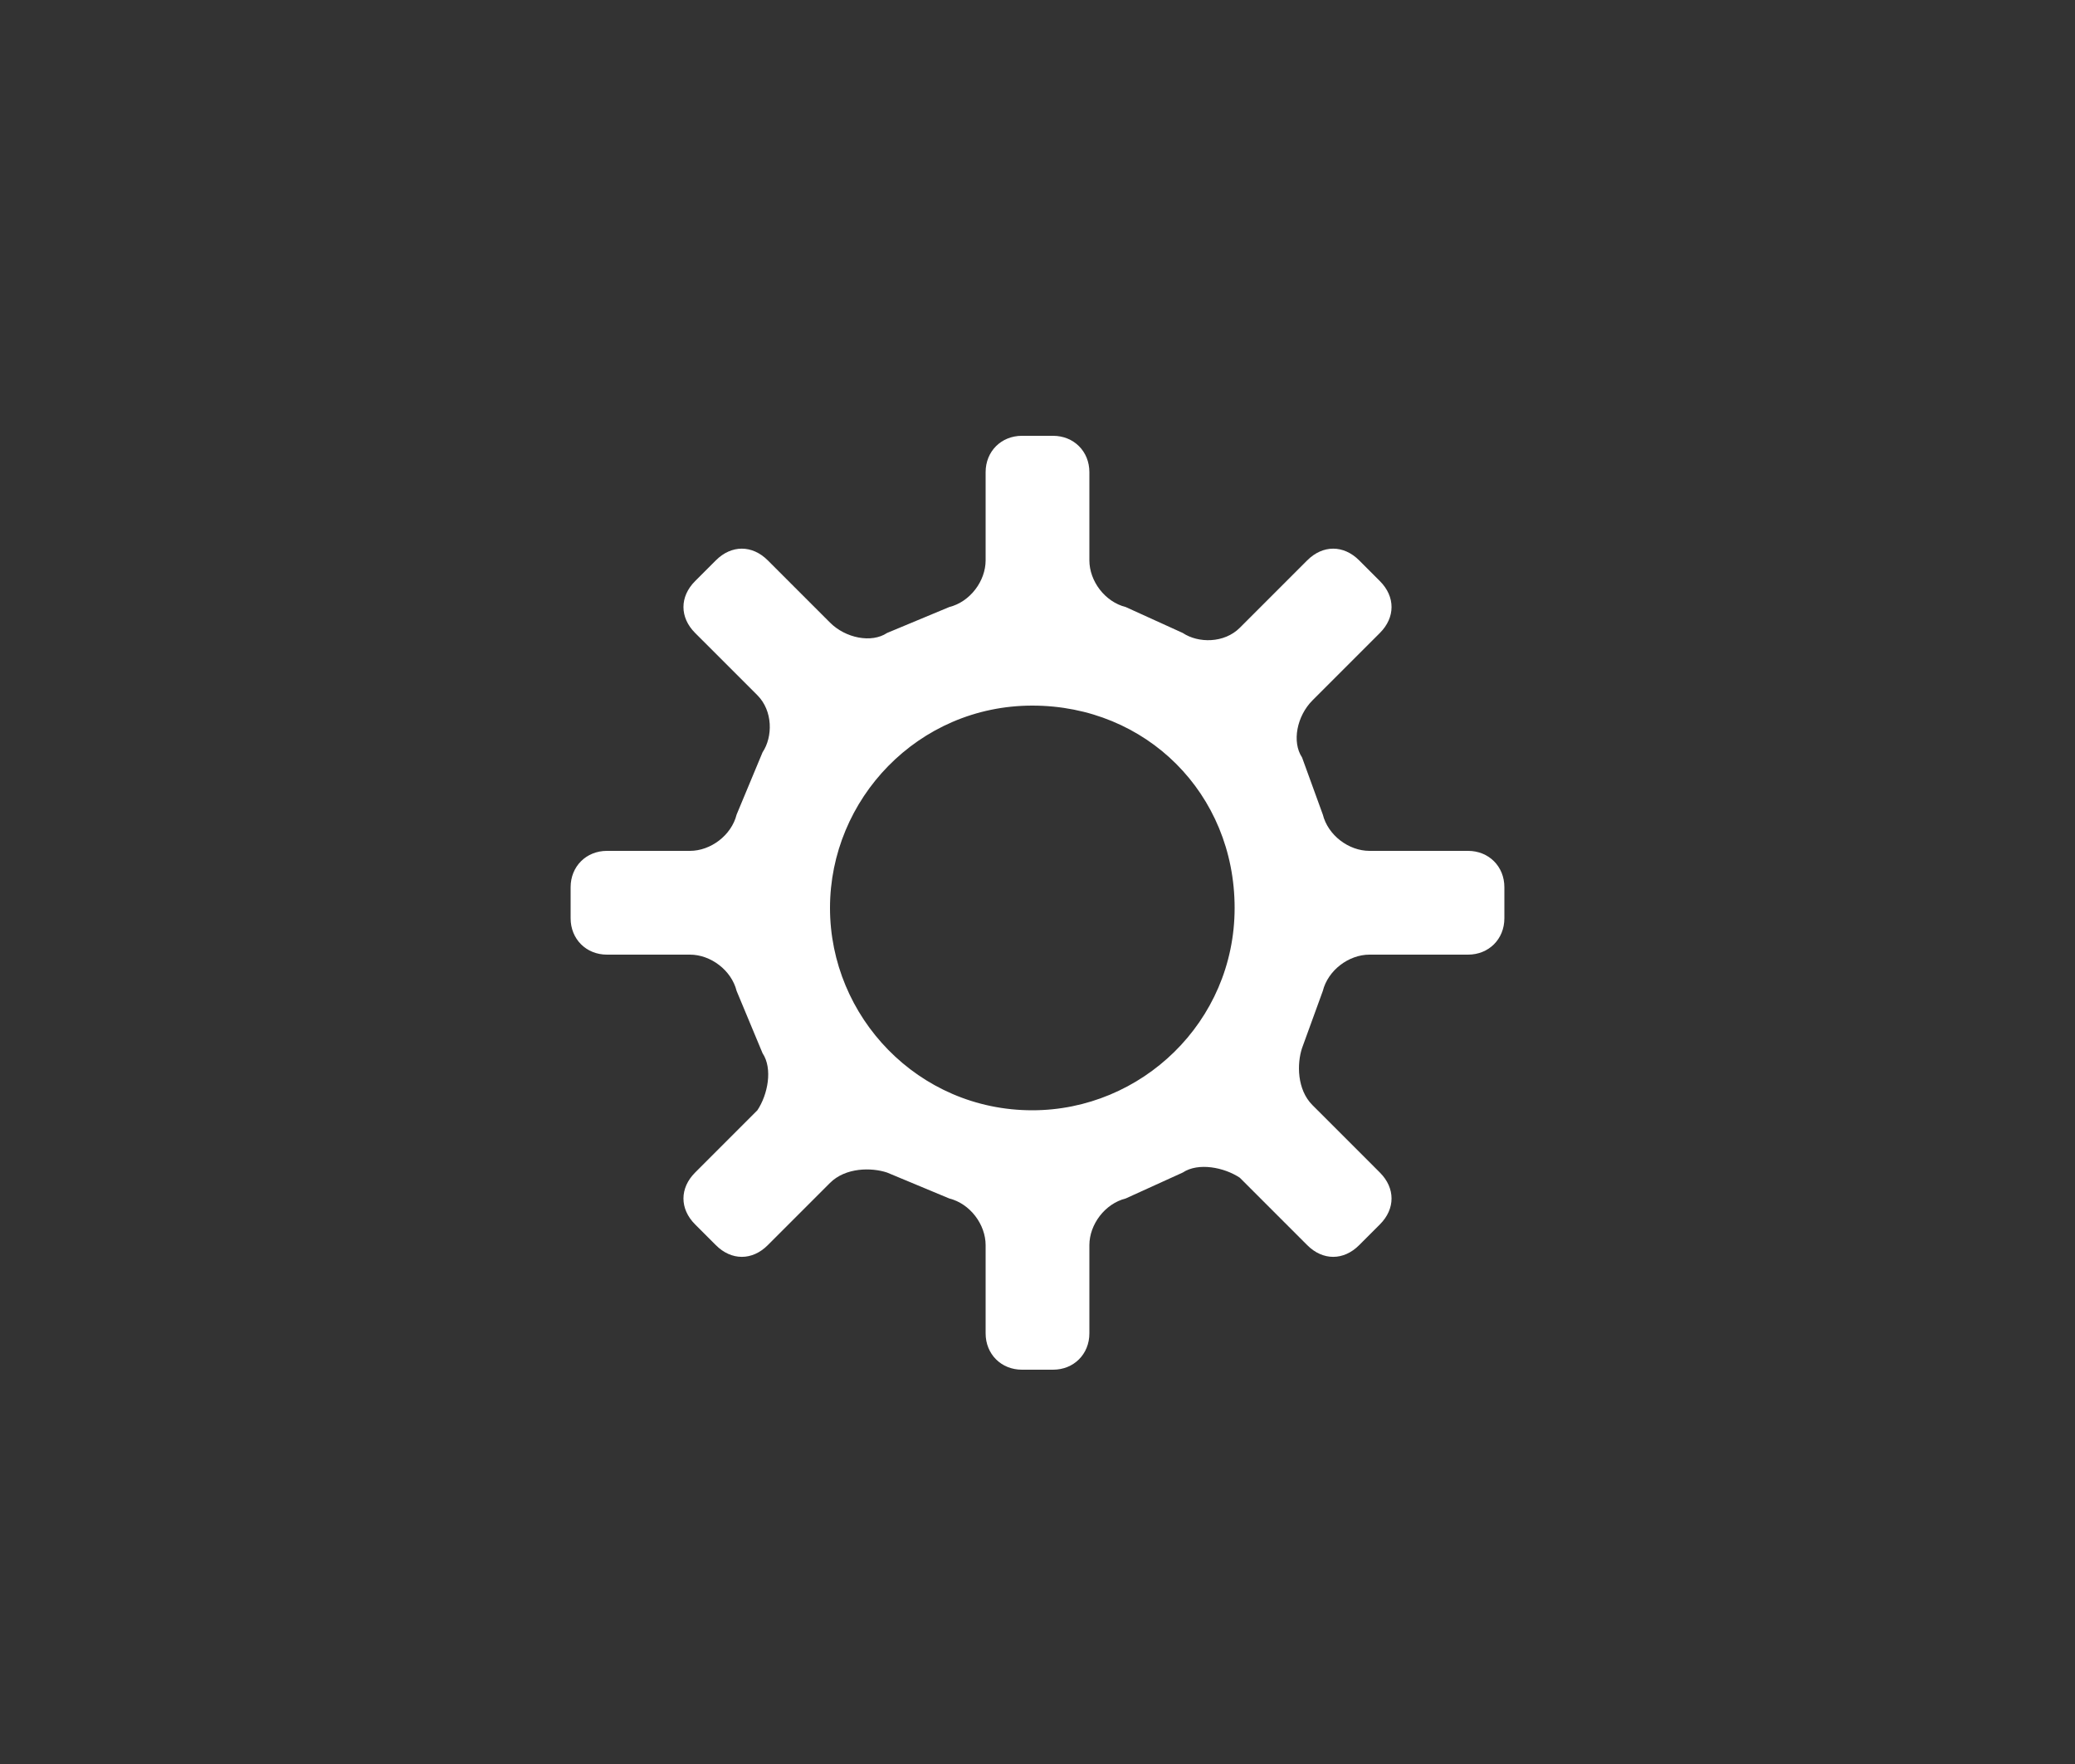 <?xml version="1.0" encoding="iso-8859-1"?>
<svg version="1.1" xmlns="http://www.w3.org/2000/svg" xmlns:xlink="http://www.w3.org/1999/xlink"  x="0px" y="0px" viewBox="0 0 40 34" enable-background="new 0 0 40 34" focusable="false" style="fill:white; height: 100%; left: 0px; stroke-width: 0px; top: 0px; width: 100%;"><rect x="0" y="0" width="40" height="34" fill="#333333" stroke="none"/><g><g><path d="M28.3,16.4h-1.9c-0.4,0-0.8-0.3-0.9-0.7l-0.4-1.1c-0.2-0.3-0.1-0.8,0.2-1.1l1.3-1.3c0.3-0.3,0.3-0.7,0-1l-0.4-0.4c-0.3-0.3-0.7-0.3-1,0l-1.3,1.3c-0.3,0.3-0.8,0.3-1.1,0.1l-1.1-0.5c-0.4-0.1-0.7-0.5-0.7-0.9V9.1c0-0.4-0.3-0.7-0.7-0.7h-0.6c-0.4,0-0.7,0.3-0.7,0.7v1.7c0,0.4-0.3,0.8-0.7,0.9l-1.2,0.5c-0.3,0.2-0.8,0.1-1.1-0.2l-1.2-1.2c-0.3-0.3-0.7-0.3-1,0l-0.4,0.4c-0.3,0.3-0.3,0.7,0,1l1.2,1.2c0.3,0.3,0.3,0.8,0.1,1.1l-0.5,1.2c-0.1,0.4-0.5,0.7-0.9,0.7h-1.6c-0.4,0-0.7,0.3-0.7,0.7v0.6c0,0.4,0.3,0.7,0.7,0.7h1.6c0.4,0,0.8,0.3,0.9,0.7l0.5,1.2c0.2,0.3,0.1,0.8-0.1,1.1l-1.2,1.2c-0.3,0.3-0.3,0.7,0,1l0.4,0.4c0.3,0.3,0.7,0.3,1,0l1.2-1.2c0.3-0.3,0.8-0.3,1.1-0.2l1.2,0.5c0.4,0.1,0.7,0.5,0.7,0.9v1.7c0,0.4,0.3,0.7,0.7,0.7h0.6c0.4,0,0.7-0.3,0.7-0.7V24c0-0.4,0.3-0.8,0.7-0.9l1.1-0.5c0.3-0.2,0.8-0.1,1.1,0.1l1.3,1.3c0.3,0.3,0.7,0.3,1,0l0.4-0.4c0.3-0.3,0.3-0.7,0-1l-1.3-1.3C25,21,25,20.5,25.1,20.2l0.4-1.1c0.1-0.4,0.5-0.7,0.9-0.7h1.9c0.4,0,0.7-0.3,0.7-0.7v-0.6C29,16.7,28.7,16.4,28.3,16.4z M23.8,17.5c0,2.2-1.8,3.9-3.9,3.9c-2.2,0-3.9-1.8-3.9-3.9s1.7-3.9,3.9-3.9C22.1,13.6,23.8,15.3,23.8,17.5z"></path></g></g></svg>